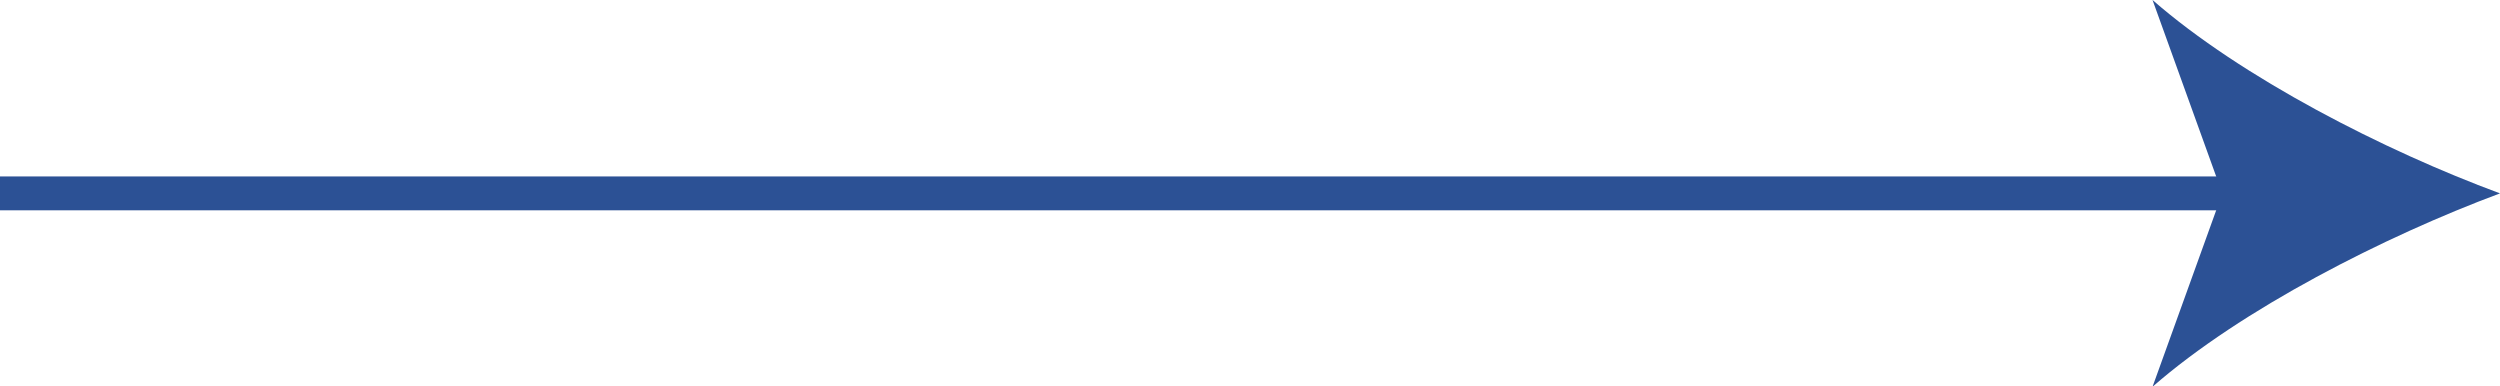 <?xml version="1.0" encoding="UTF-8"?>
<svg id="Layer_2" data-name="Layer 2" xmlns="http://www.w3.org/2000/svg" viewBox="0 0 73.82 11.41">
  <g id="Layer_1-2" data-name="Layer 1">
    <g>
      <line x1="66.58" y1="5.71" y2="5.71" fill="none" stroke="#2c5195" stroke-miterlimit="10"/>
      <path d="M73.82,5.71c-3.41-1.26-7.64-3.42-10.26-5.71l2.06,5.71-2.06,5.71c2.62-2.29,6.85-4.44,10.26-5.71Z" fill="#2c5195" stroke-width="0"/>
    </g>
  </g>
</svg>